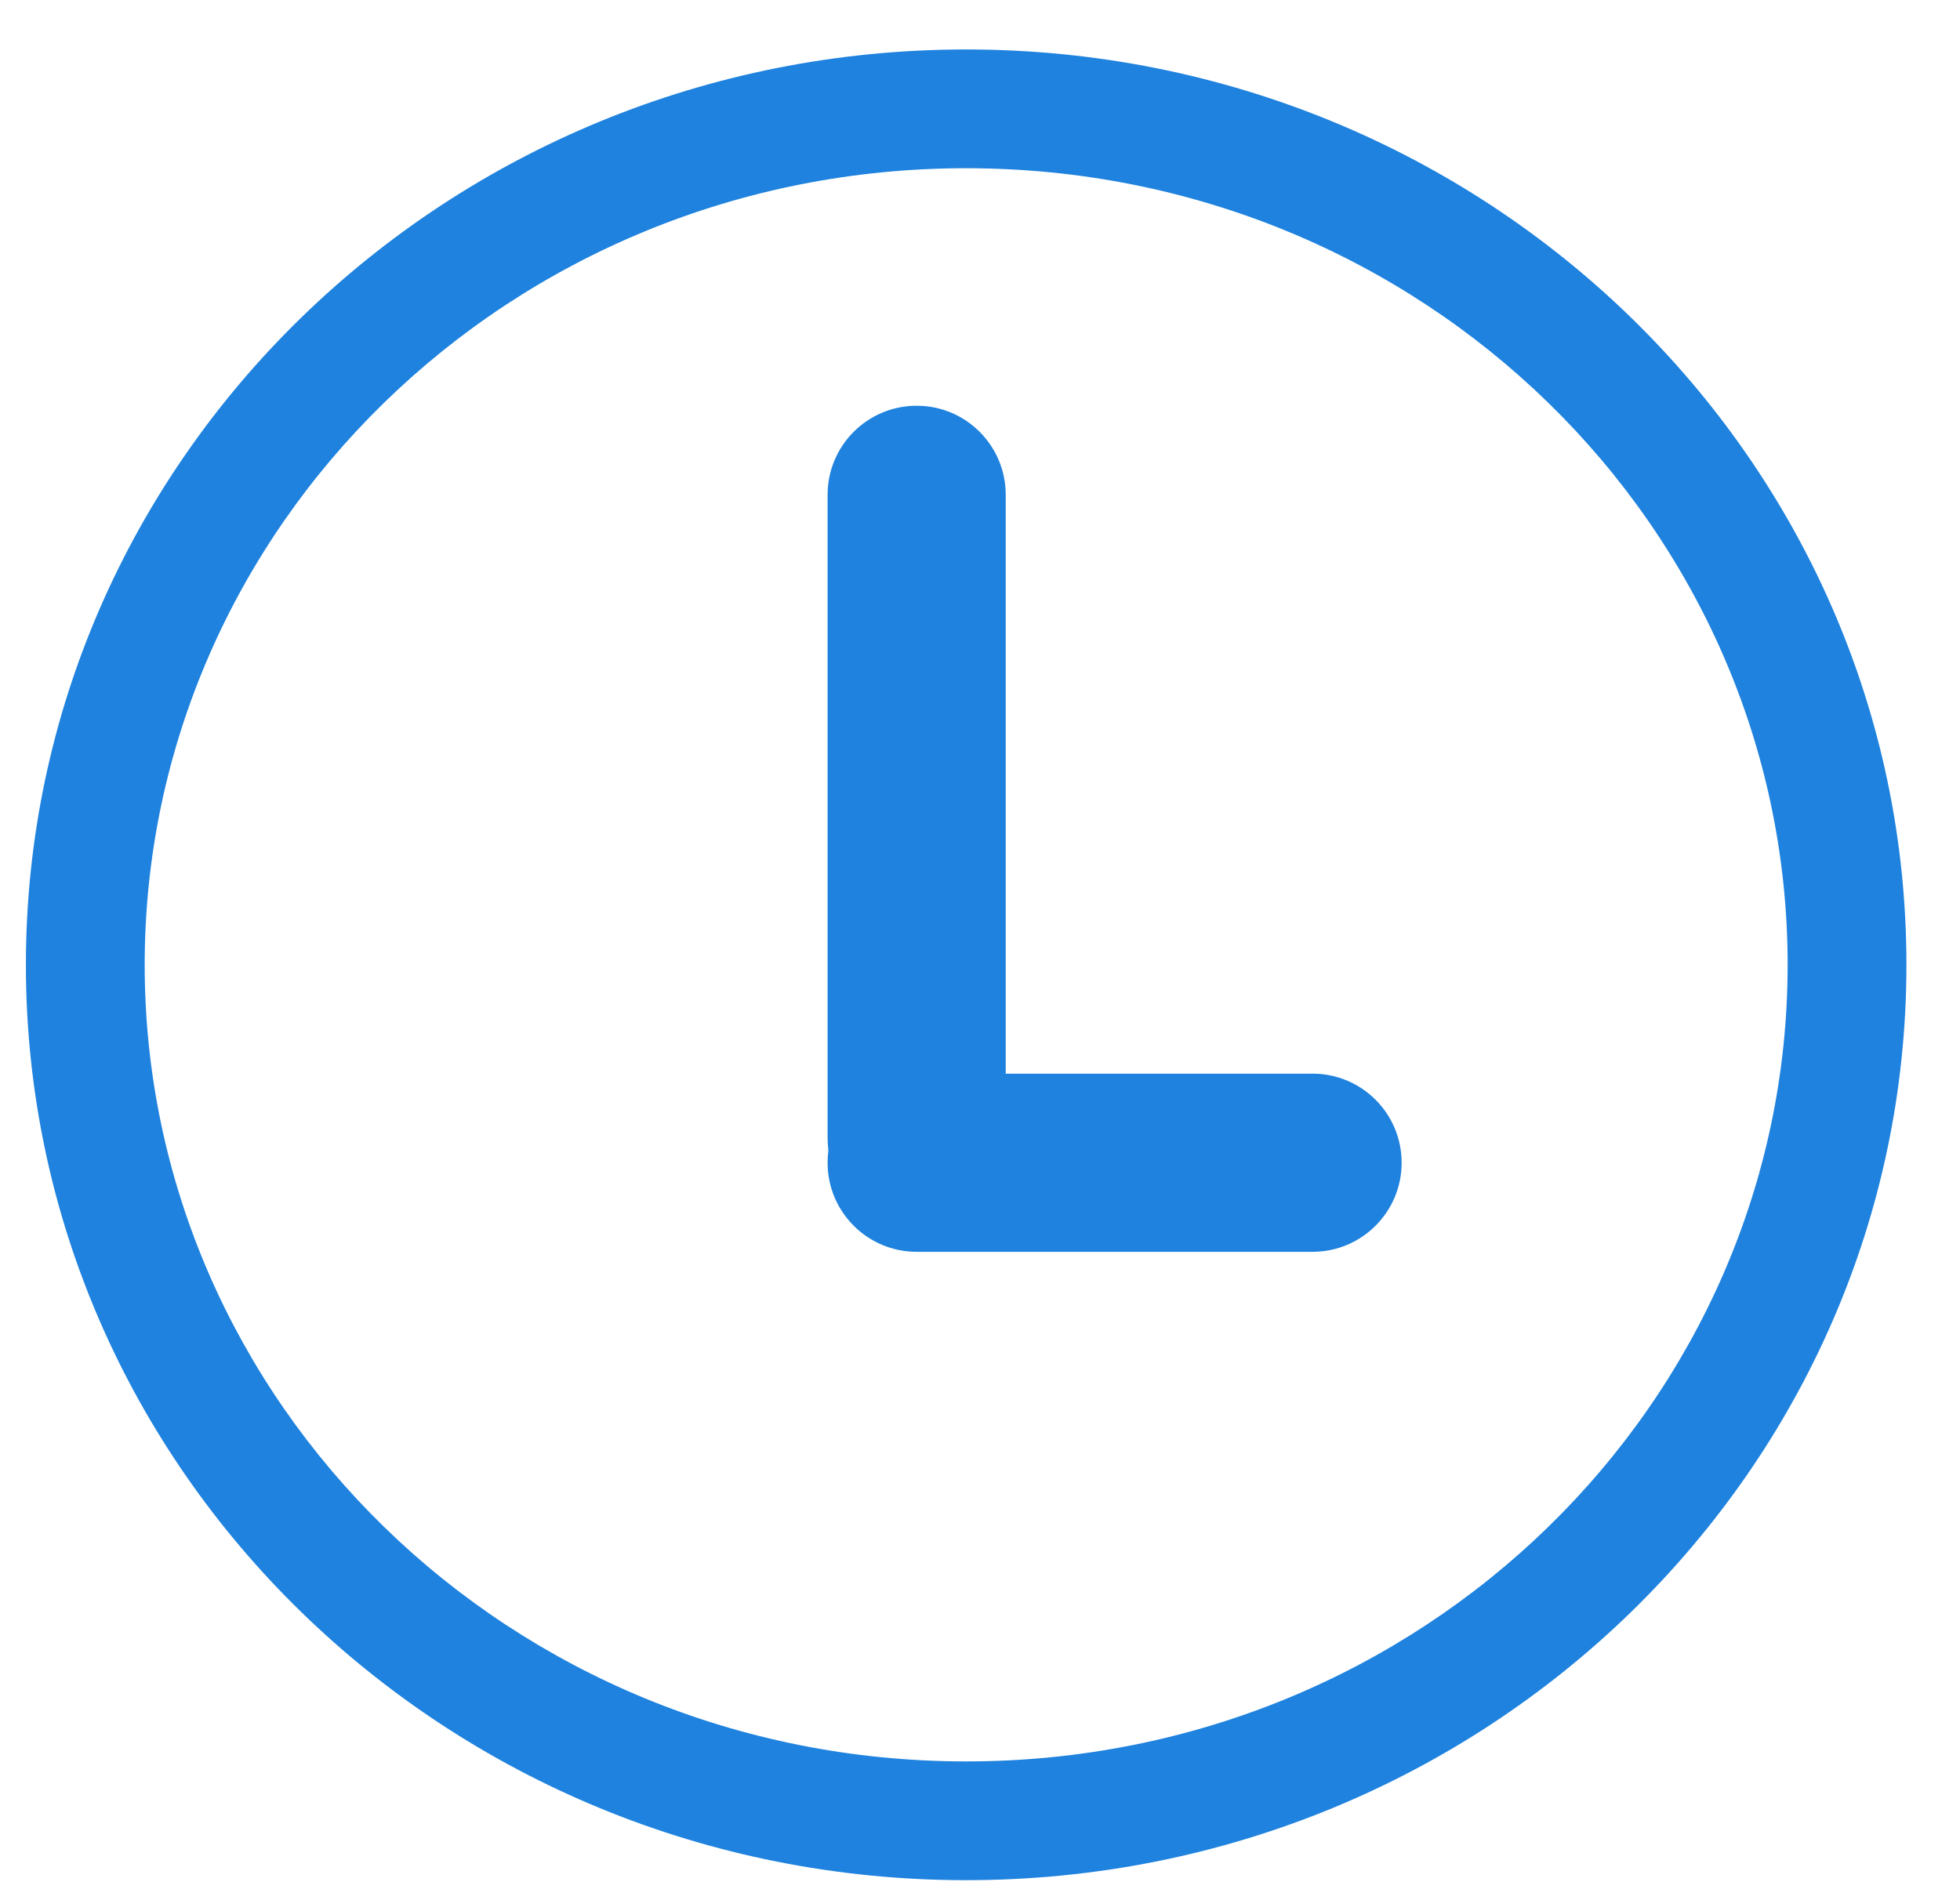 <?xml version="1.0" encoding="UTF-8"?> <svg xmlns="http://www.w3.org/2000/svg" width="33" height="32" viewBox="0 0 33 32" fill="none"> <path fill-rule="evenodd" clip-rule="evenodd" d="M16.267 29.663C23.956 29.663 30.098 23.607 30.098 16.248C30.098 8.889 23.956 2.833 16.267 2.833C8.577 2.833 2.436 8.889 2.436 16.248C2.436 23.607 8.577 29.663 16.267 29.663ZM16.267 31.663C25.01 31.663 32.098 24.761 32.098 16.248C32.098 7.735 25.01 0.833 16.267 0.833C7.523 0.833 0.436 7.735 0.436 16.248C0.436 24.761 7.523 31.663 16.267 31.663Z" fill="#1E82DE"></path> <path fill-rule="evenodd" clip-rule="evenodd" d="M15.434 6.833C16.262 6.833 16.933 7.504 16.933 8.333V19.164C16.933 19.993 16.262 20.664 15.434 20.664C14.605 20.664 13.934 19.993 13.934 19.164V8.333C13.934 7.504 14.605 6.833 15.434 6.833Z" fill="#1E82DE"></path> <path fill-rule="evenodd" clip-rule="evenodd" d="M13.934 19.581C13.934 18.752 14.605 18.081 15.434 18.081H22.099C22.928 18.081 23.599 18.752 23.599 19.581C23.599 20.409 22.928 21.081 22.099 21.081H15.434C14.605 21.081 13.934 20.409 13.934 19.581Z" fill="#1E82DE"></path> </svg> 